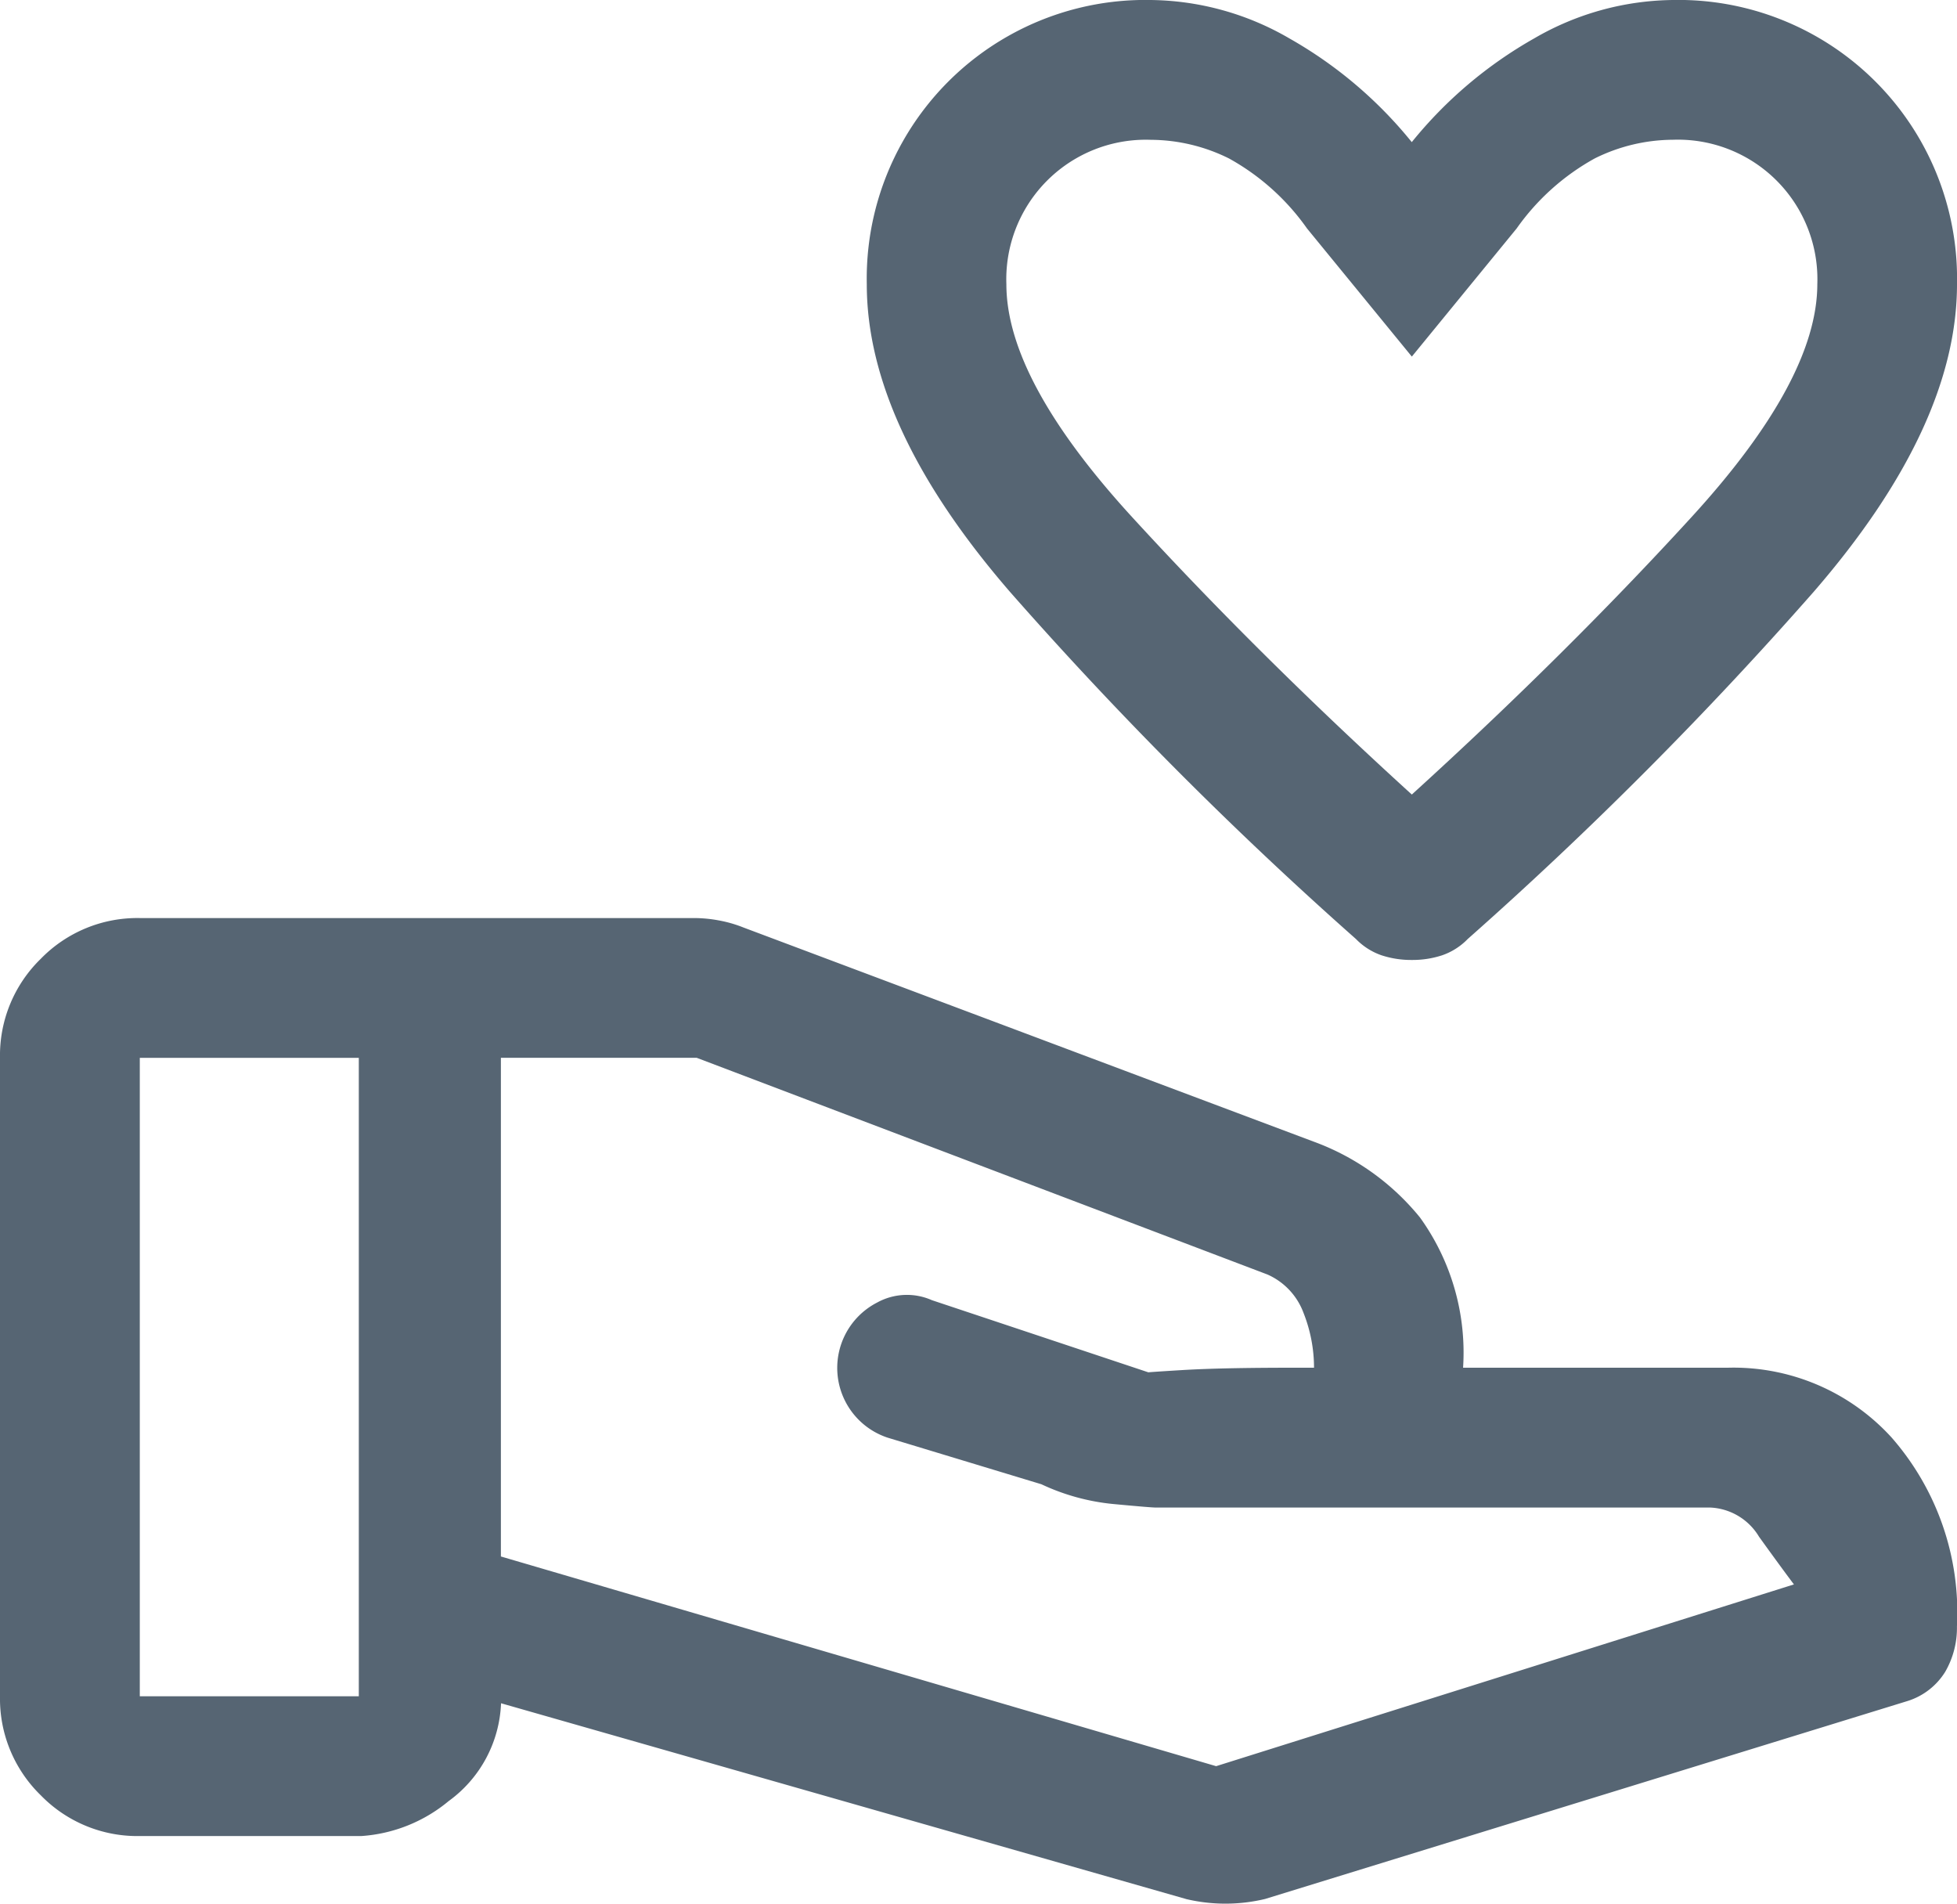 <svg xmlns="http://www.w3.org/2000/svg" width="66.83" height="65" viewBox="0 0 66.83 65"><path id="volunteer_activism_FILL0_wght400_GRAD0_opsz48" d="M50.213,36.678a3.252,3.252,0,0,1-1.034-.159,2.233,2.233,0,0,1-.875-.557A133.906,133.906,0,0,1,36.489,24.108Q31.6,18.459,31.6,13.606A9.514,9.514,0,0,1,41.3,3.9a9.609,9.609,0,0,1,4.734,1.313,14.645,14.645,0,0,1,4.177,3.54,14.645,14.645,0,0,1,4.177-3.54A9.609,9.609,0,0,1,59.124,3.9a9.514,9.514,0,0,1,9.706,9.706q0,4.853-4.893,10.5A133.906,133.906,0,0,1,52.122,35.962a2.233,2.233,0,0,1-.875.557A3.252,3.252,0,0,1,50.213,36.678Zm0-5.649q5.251-4.774,9.547-9.468t4.3-7.956a4.764,4.764,0,0,0-4.933-4.933,6.051,6.051,0,0,0-2.665.636A7.978,7.978,0,0,0,53.793,11.7l-3.58,4.376L46.633,11.7A7.978,7.978,0,0,0,43.968,9.31,6.051,6.051,0,0,0,41.3,8.674a4.764,4.764,0,0,0-4.933,4.933q0,3.262,4.3,7.956T50.213,31.03ZM43.53,64.206,63.261,58q-.477-.636-1.193-1.631a2.047,2.047,0,0,0-1.671-.994H41.461q-.159,0-1.432-.119a7.436,7.436,0,0,1-2.466-.676l-5.251-1.591a2.509,2.509,0,0,1-.358-4.614,2.108,2.108,0,0,1,1.87-.08l7.4,2.466q-.159,0,1.154-.08t3.779-.08h.716a5.09,5.09,0,0,0-.358-1.87,2.31,2.31,0,0,0-1.233-1.313l-19.492-7.4H19.105V57.046ZM42.5,68.741l-23.39-6.683a4.327,4.327,0,0,1-1.79,3.341,5.206,5.206,0,0,1-2.983,1.193H6.774A4.6,4.6,0,0,1,3.392,65.2,4.6,4.6,0,0,1,2,61.819V40.02a4.6,4.6,0,0,1,1.392-3.381,4.6,4.6,0,0,1,3.381-1.392H25.709a4.674,4.674,0,0,1,.835.08,4.327,4.327,0,0,1,.835.239l19.492,7.319a8.38,8.38,0,0,1,3.62,2.586A7.889,7.889,0,0,1,51.963,50.6h9.07A7.3,7.3,0,0,1,66.6,52.988a9.068,9.068,0,0,1,2.228,6.444,3,3,0,0,1-.4,1.551,2.332,2.332,0,0,1-1.273.994L45.2,68.741a5.828,5.828,0,0,1-2.705,0ZM50.213,19.812ZM6.774,61.819h7.479V40.02H6.774Z" transform="translate(-2 -3.9)" fill="#566573"></path></svg>